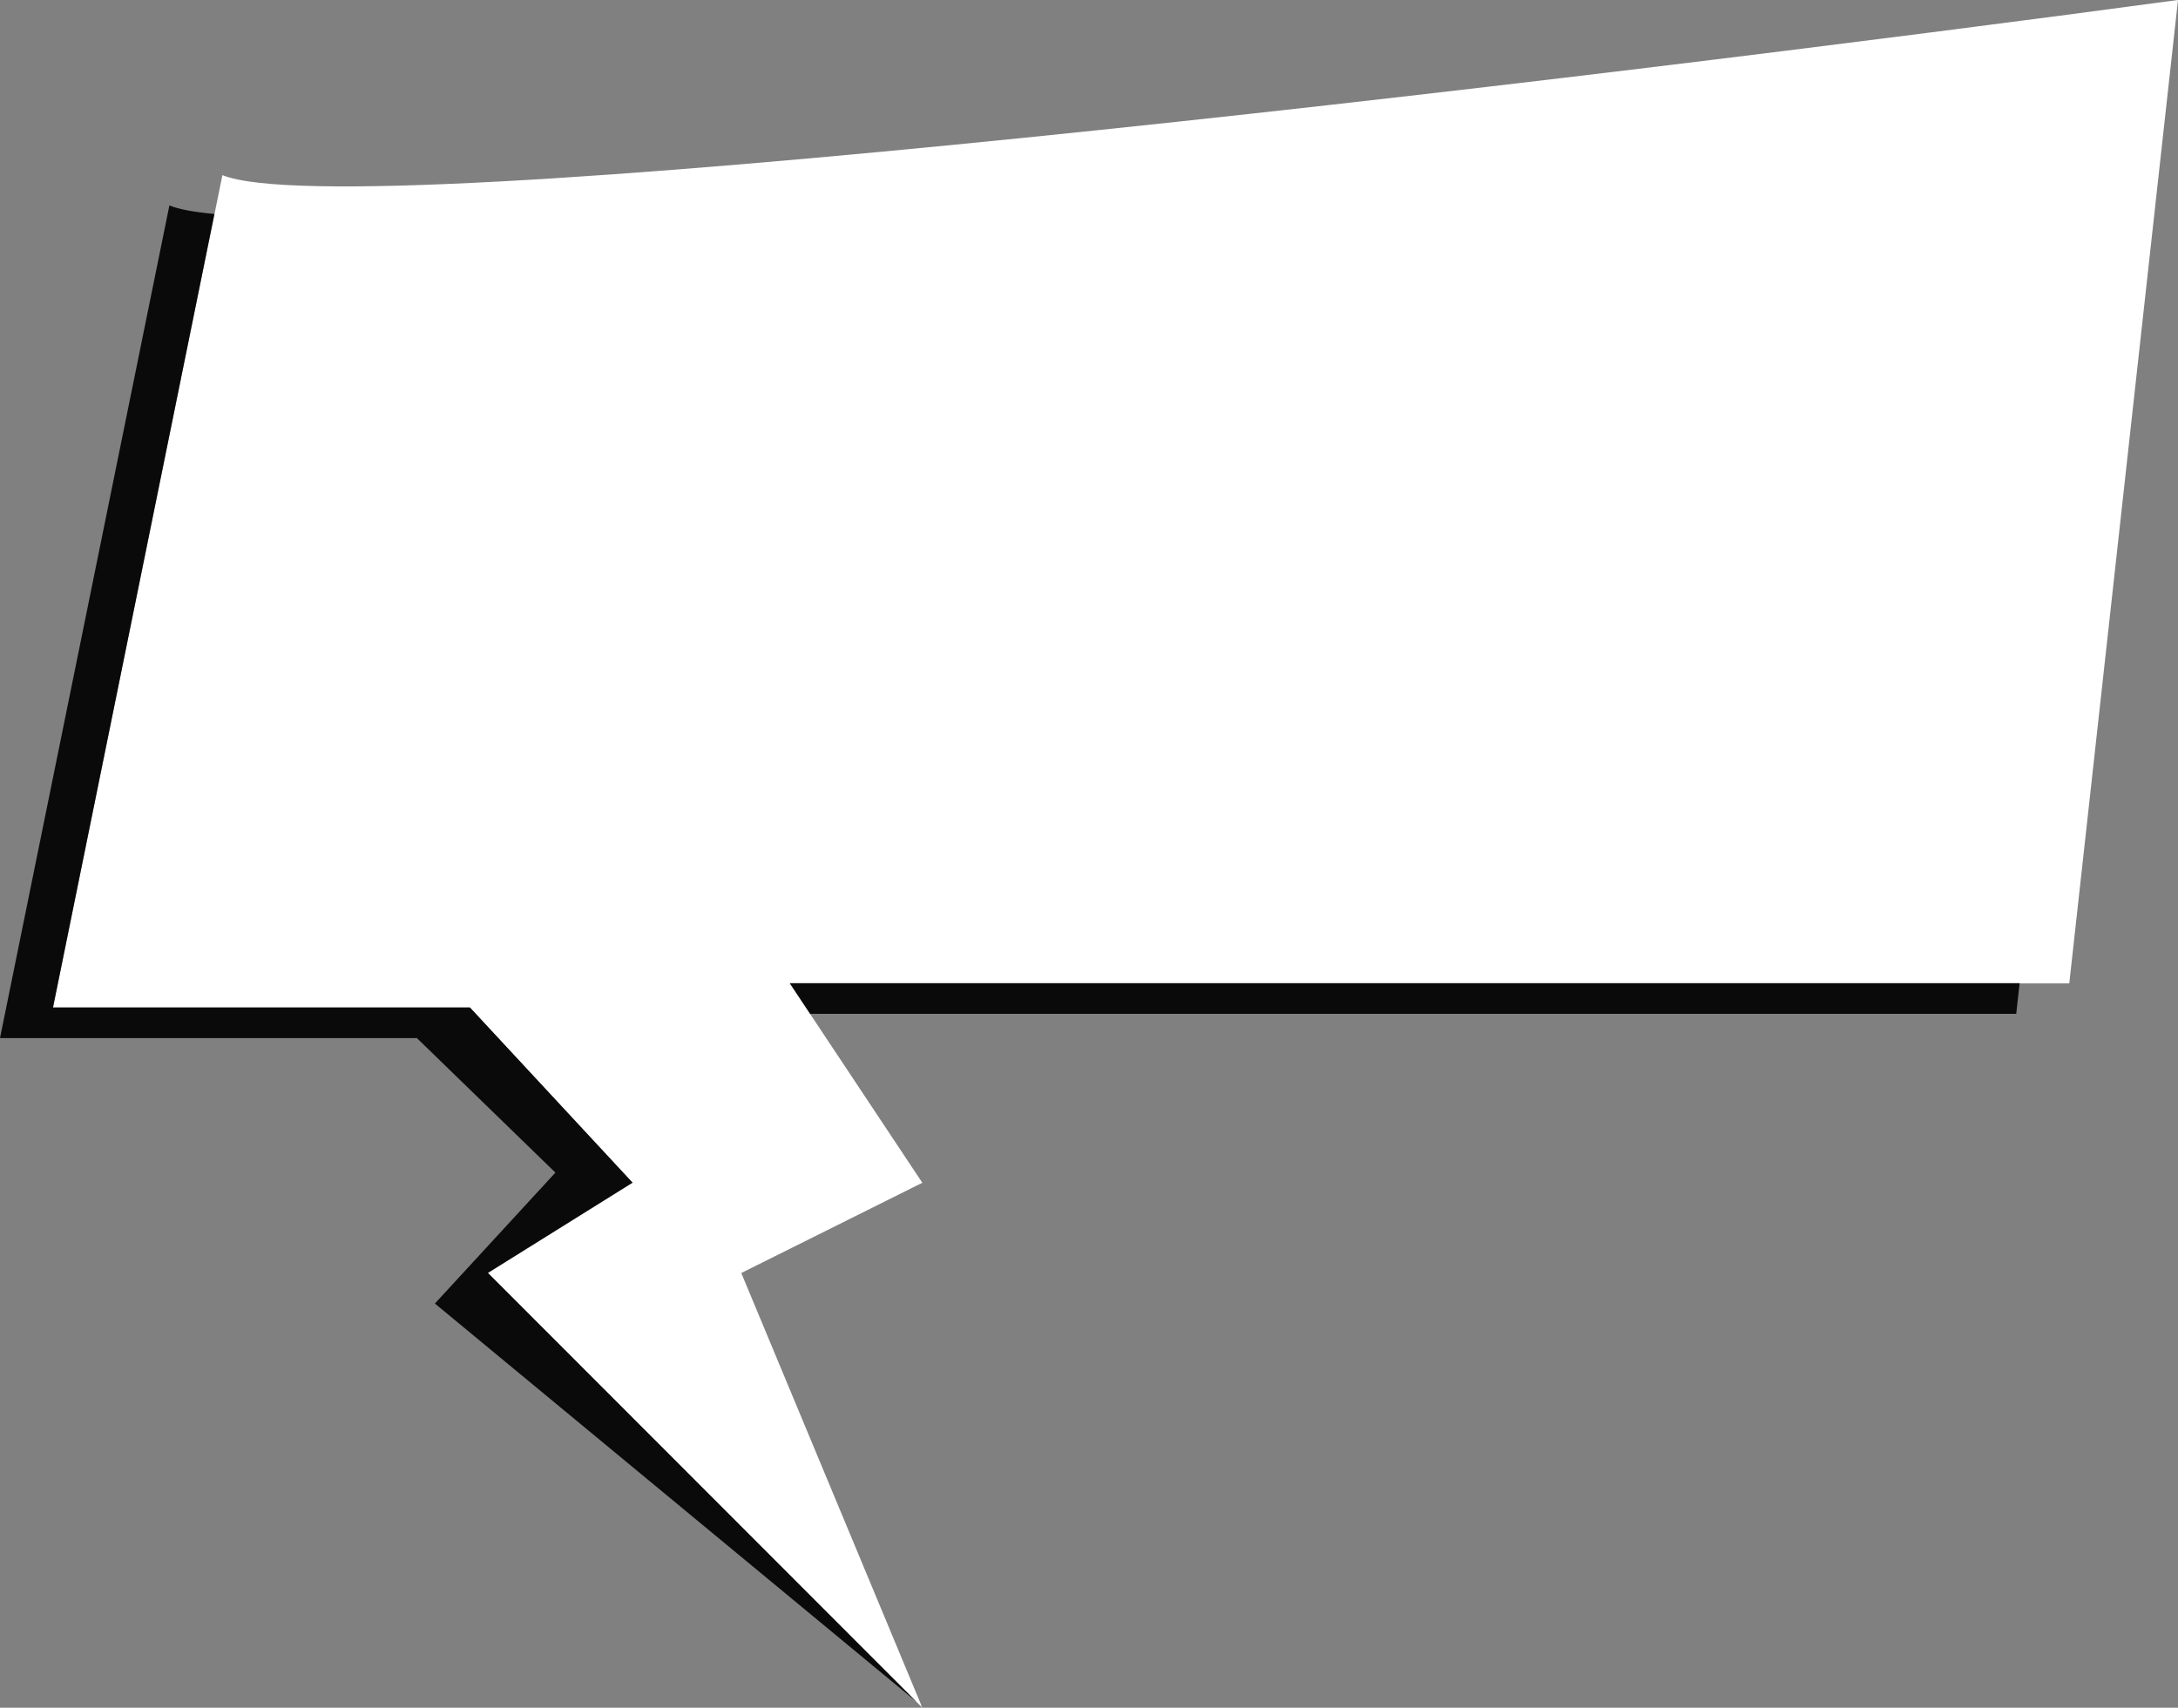 <?xml version="1.0" encoding="UTF-8" standalone="no"?><svg xmlns="http://www.w3.org/2000/svg" xmlns:xlink="http://www.w3.org/1999/xlink" fill="none" height="2610" preserveAspectRatio="xMidYMid meet" style="fill: none" version="1" viewBox="124.0 482.0 3328.0 2610.0" width="3328" zoomAndPan="magnify"><rect x="124.0" y="482.0" width="3328.0" height="2610.0" fill="#808080" stroke="none"/><g id="change1_1"><path d="M3452 482C2538.77 605.085 662.606 830.939 463.84 749.673L205 2022.05H842.088L1090.55 2289.72L869.53 2427.64L1533.32 3092L1256.68 2427.64L1533.32 2289.72L1330.84 1984.97H3285.87L3452 482Z" fill="#ffffff"/></g><g id="change2_1"><path d="M451.608 809C420.522 806.18 397.262 801.899 382.836 796L124 2068.64H761.079L972.678 2274.2L788.52 2474.32L1523.74 3082.42L869.469 2427.44L1090.48 2289.5L842.027 2021.77H204.949L451.608 809Z" fill="#0a0a0a"/></g><g id="change2_2"><path d="M1532.2 3089.42L1532.9 3090L1531.27 3087.2L1532.2 3089.42Z" fill="#0a0a0a"/></g><g id="change2_3"><path d="M1361.91 2031.56L1330.78 1984.69H3210L3204.82 2031.56H1361.91Z" fill="#0a0a0a"/></g></svg>
